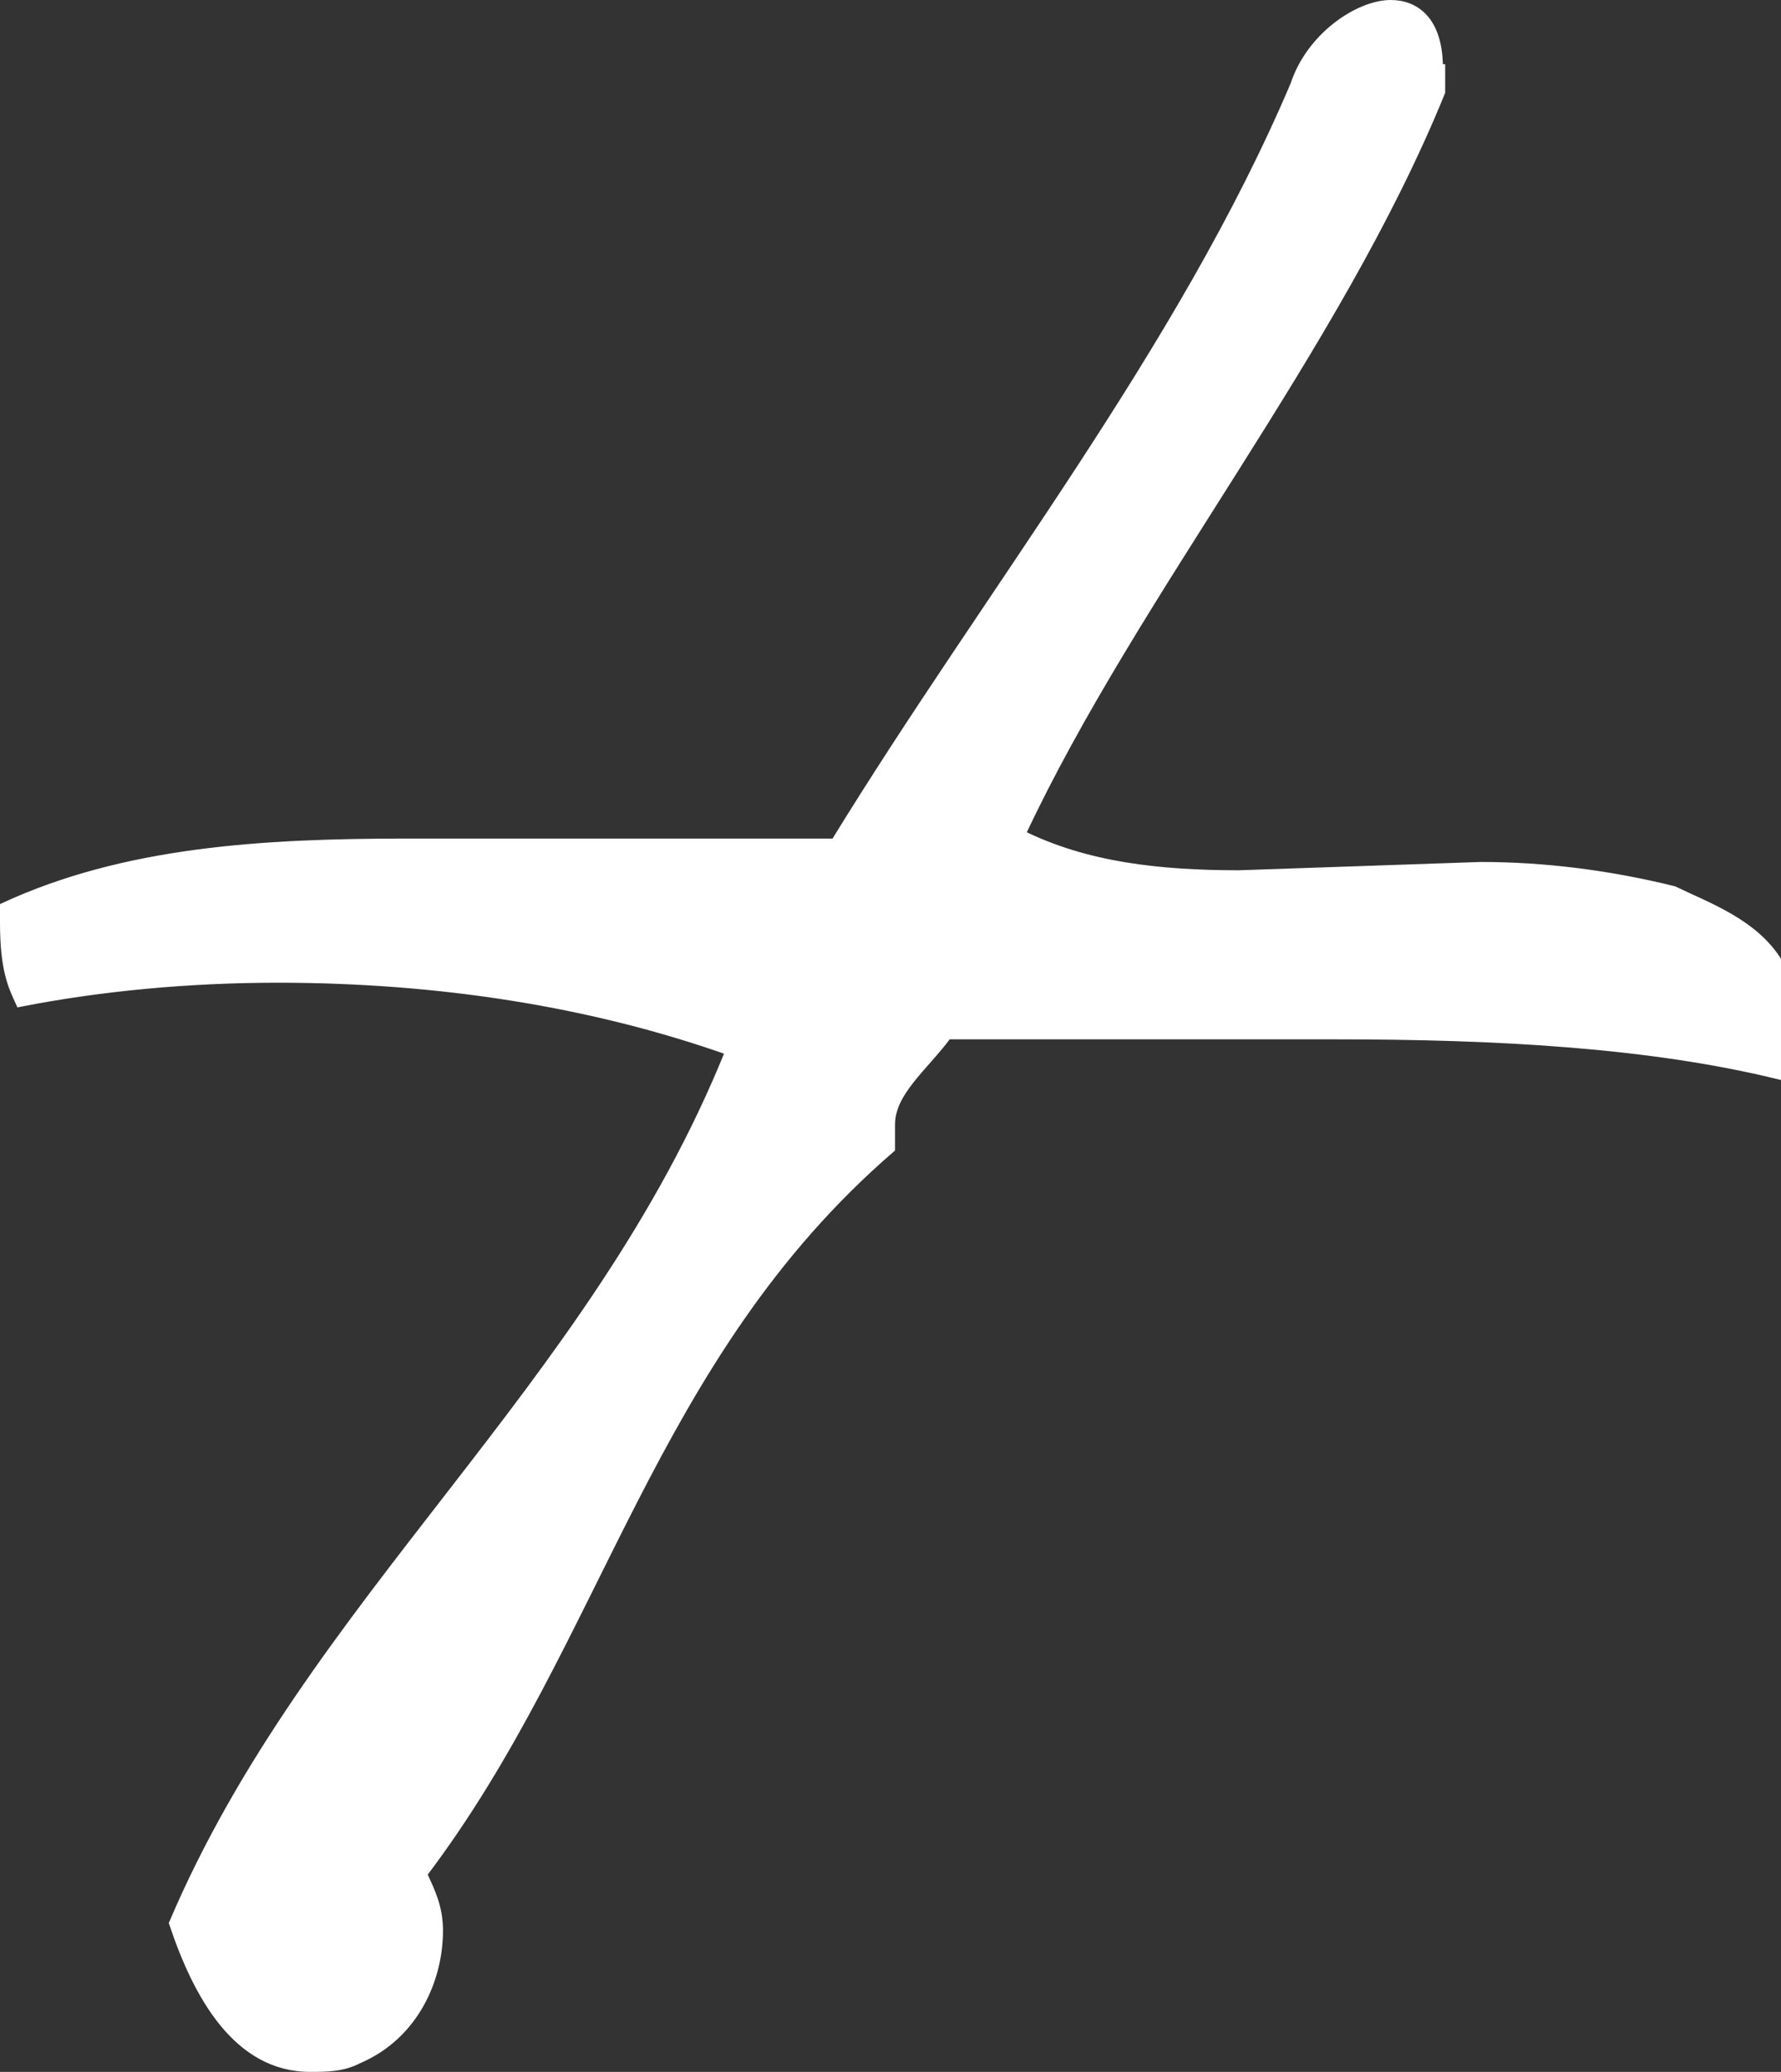 <?xml version="1.0" encoding="utf-8"?>
<!-- Generator: Adobe Illustrator 24.3.0, SVG Export Plug-In . SVG Version: 6.00 Build 0)  -->
<svg version="1.1" id="Calque_1" xmlns="http://www.w3.org/2000/svg" xmlns:xlink="http://www.w3.org/1999/xlink" x="0px" y="0px"
	 viewBox="0 0 236 274.5" style="enable-background:new 0 0 236 274.5;" xml:space="preserve">
<rect x="0" y="0" width="236" height="274.5" fill="#333333" stroke="none"/>
<style type="text/css">
	.st0{fill:#FFFFFF;}
	.st1{fill:none;stroke:#FFFFFF;}
</style>
<path class="st0" d="M190.7,9c0-6.4-3.2-8.5-6.4-8.5c-4.3,0-10.7,4.3-12.8,10.7c-15,35.3-40.6,67.3-60.9,100.4H53.9
	c-19.2,0-37.4,1.1-53.4,8.5v2.1c0,6.4,1.1,8.5,2.1,10.7c10.7-2.1,22.4-3.2,34.2-3.2c21.4,0,41.7,3.2,59.8,9.6
	C78.5,184.2,41.1,212,22.9,254.8c3.2,9.6,8.5,19.2,18.2,19.2c2.1,0,4.3,0,6.4-1.1c7.5-3.2,10.7-10.7,10.7-17.1
	c0-3.2-1.1-5.3-2.1-7.5c23.5-31,29.9-68.4,62-96.1V149c0-4.3,4.3-7.5,7.5-11.8h51.3c21.4,0,41.7,1.1,58.8,5.3v-15
	c-3.2-5.3-9.6-7.5-13.9-9.6c-8.5-2.1-17.1-3.2-25.6-3.2l-32,1.1c-10.7,0-20.3-1.1-28.8-5.3c15-32,41.7-64.1,55.6-98.3V9z"/>
<path class="st1" d="M190.7,9c0-6.4-3.2-8.5-6.4-8.5c-4.3,0-10.7,4.3-12.8,10.7c-15,35.3-40.6,67.3-60.9,100.4H53.9
	c-19.2,0-37.4,1.1-53.4,8.5v2.1c0,6.4,1.1,8.5,2.1,10.7c10.7-2.1,22.4-3.2,34.2-3.2c21.4,0,41.7,3.2,59.8,9.6
	C78.5,184.2,41.1,212,22.9,254.8c3.2,9.6,8.5,19.2,18.2,19.2c2.1,0,4.3,0,6.4-1.1c7.5-3.2,10.7-10.7,10.7-17.1
	c0-3.2-1.1-5.3-2.1-7.5c23.5-31,29.9-68.4,62-96.1V149c0-4.3,4.3-7.5,7.5-11.8h51.3c21.4,0,41.7,1.1,58.8,5.3v-15
	c-3.2-5.3-9.6-7.5-13.9-9.6c-8.5-2.1-17.1-3.2-25.6-3.2l-32,1.1c-10.7,0-20.3-1.1-28.8-5.3c15-32,41.7-64.1,55.6-98.3V9z"/>
</svg>
